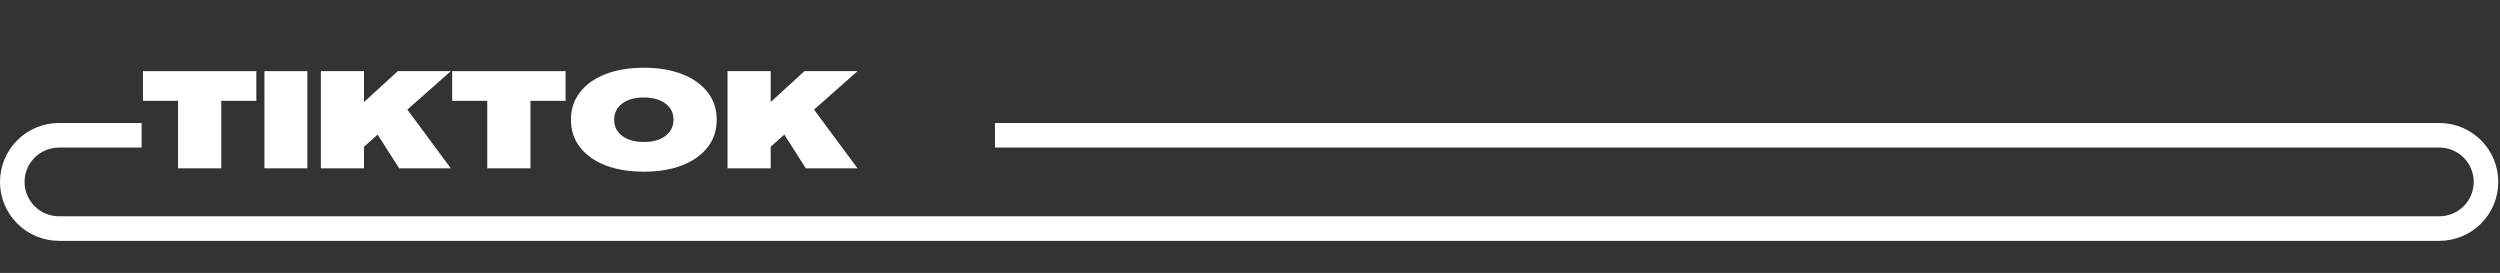 <svg xmlns="http://www.w3.org/2000/svg" xmlns:xlink="http://www.w3.org/1999/xlink" width="916" viewBox="0 0 687 75" height="100" preserveAspectRatio="xMidYMid meet"><rect x="0" y="0" width="687" height="75" fill="#333333" stroke="none"/><defs><g></g></defs><path stroke-linecap="butt" transform="matrix(0.75, 0, 0, 0.75, 0, 33.799)" fill="none" stroke-linejoin="miter" d="M 51.88 4.502 L 21.589 4.502 C 17.057 4.502 12.708 6.299 9.505 9.507 C 6.302 12.71 4.5 17.054 4.5 21.591 C 4.5 26.122 6.302 30.466 9.505 33.674 C 12.708 36.877 17.057 38.679 21.589 38.679 L 893.781 38.679 C 898.313 38.679 902.662 36.877 905.865 33.674 C 909.073 30.466 910.87 26.122 910.87 21.591 C 910.87 17.054 909.073 12.71 905.865 9.507 C 902.662 6.299 898.313 4.502 893.781 4.502 L 364.552 4.502 " stroke="#ffffff" stroke-width="9" stroke-opacity="1" stroke-miterlimit="4"></path><g fill="#ffffff" fill-opacity="1"><g transform="translate(38.909, 46.255)"><g><path d="M 10.016 0 L 10.016 -18.547 L 0.375 -18.547 L 0.375 -26.703 L 31.531 -26.703 L 31.531 -18.547 L 21.891 -18.547 L 21.891 0 Z M 10.016 0 "></path></g></g></g><g fill="#ffffff" fill-opacity="1"><g transform="translate(70.807, 46.255)"><g><path d="M 1.859 0 L 1.859 -26.703 L 13.656 -26.703 L 13.656 0 Z M 1.859 0 "></path></g></g></g><g fill="#ffffff" fill-opacity="1"><g transform="translate(86.31, 46.255)"><g><path d="M 1.859 0 L 1.859 -26.703 L 13.719 -26.703 L 13.719 -18.328 L 13.797 -18.281 L 23 -26.703 L 37.578 -26.703 L 25.625 -16.141 L 37.578 0 L 23.375 0 L 17.469 -9.266 L 13.719 -5.938 L 13.719 0 Z M 1.859 0 "></path></g></g></g><g fill="#ffffff" fill-opacity="1"><g transform="translate(123.883, 46.255)"><g><path d="M 10.016 0 L 10.016 -18.547 L 0.375 -18.547 L 0.375 -26.703 L 31.531 -26.703 L 31.531 -18.547 L 21.891 -18.547 L 21.891 0 Z M 10.016 0 "></path></g></g></g><g fill="#ffffff" fill-opacity="1"><g transform="translate(155.781, 46.255)"><g><path d="M 21.141 0.922 C 17.109 0.922 13.586 0.336 10.578 -0.828 C 7.578 -2.004 5.25 -3.66 3.594 -5.797 C 1.938 -7.941 1.109 -10.461 1.109 -13.359 C 1.109 -16.242 1.938 -18.754 3.594 -20.891 C 5.25 -23.035 7.578 -24.695 10.578 -25.875 C 13.586 -27.051 17.109 -27.641 21.141 -27.641 C 25.172 -27.641 28.688 -27.051 31.688 -25.875 C 34.695 -24.695 37.031 -23.035 38.688 -20.891 C 40.344 -18.754 41.172 -16.242 41.172 -13.359 C 41.172 -10.461 40.344 -7.941 38.688 -5.797 C 37.031 -3.66 34.695 -2.004 31.688 -0.828 C 28.688 0.336 25.172 0.922 21.141 0.922 Z M 21.141 -7.234 C 23.617 -7.234 25.598 -7.789 27.078 -8.906 C 28.555 -10.02 29.297 -11.504 29.297 -13.359 C 29.297 -15.211 28.555 -16.691 27.078 -17.797 C 25.598 -18.91 23.617 -19.469 21.141 -19.469 C 18.672 -19.469 16.691 -18.91 15.203 -17.797 C 13.723 -16.691 12.984 -15.211 12.984 -13.359 C 12.984 -11.504 13.723 -10.02 15.203 -8.906 C 16.691 -7.789 18.672 -7.234 21.141 -7.234 Z M 21.141 -7.234 "></path></g></g></g><g fill="#ffffff" fill-opacity="1"><g transform="translate(198.064, 46.255)"><g><path d="M 1.859 0 L 1.859 -26.703 L 13.719 -26.703 L 13.719 -18.328 L 13.797 -18.281 L 23 -26.703 L 37.578 -26.703 L 25.625 -16.141 L 37.578 0 L 23.375 0 L 17.469 -9.266 L 13.719 -5.938 L 13.719 0 Z M 1.859 0 "></path></g></g></g></svg>